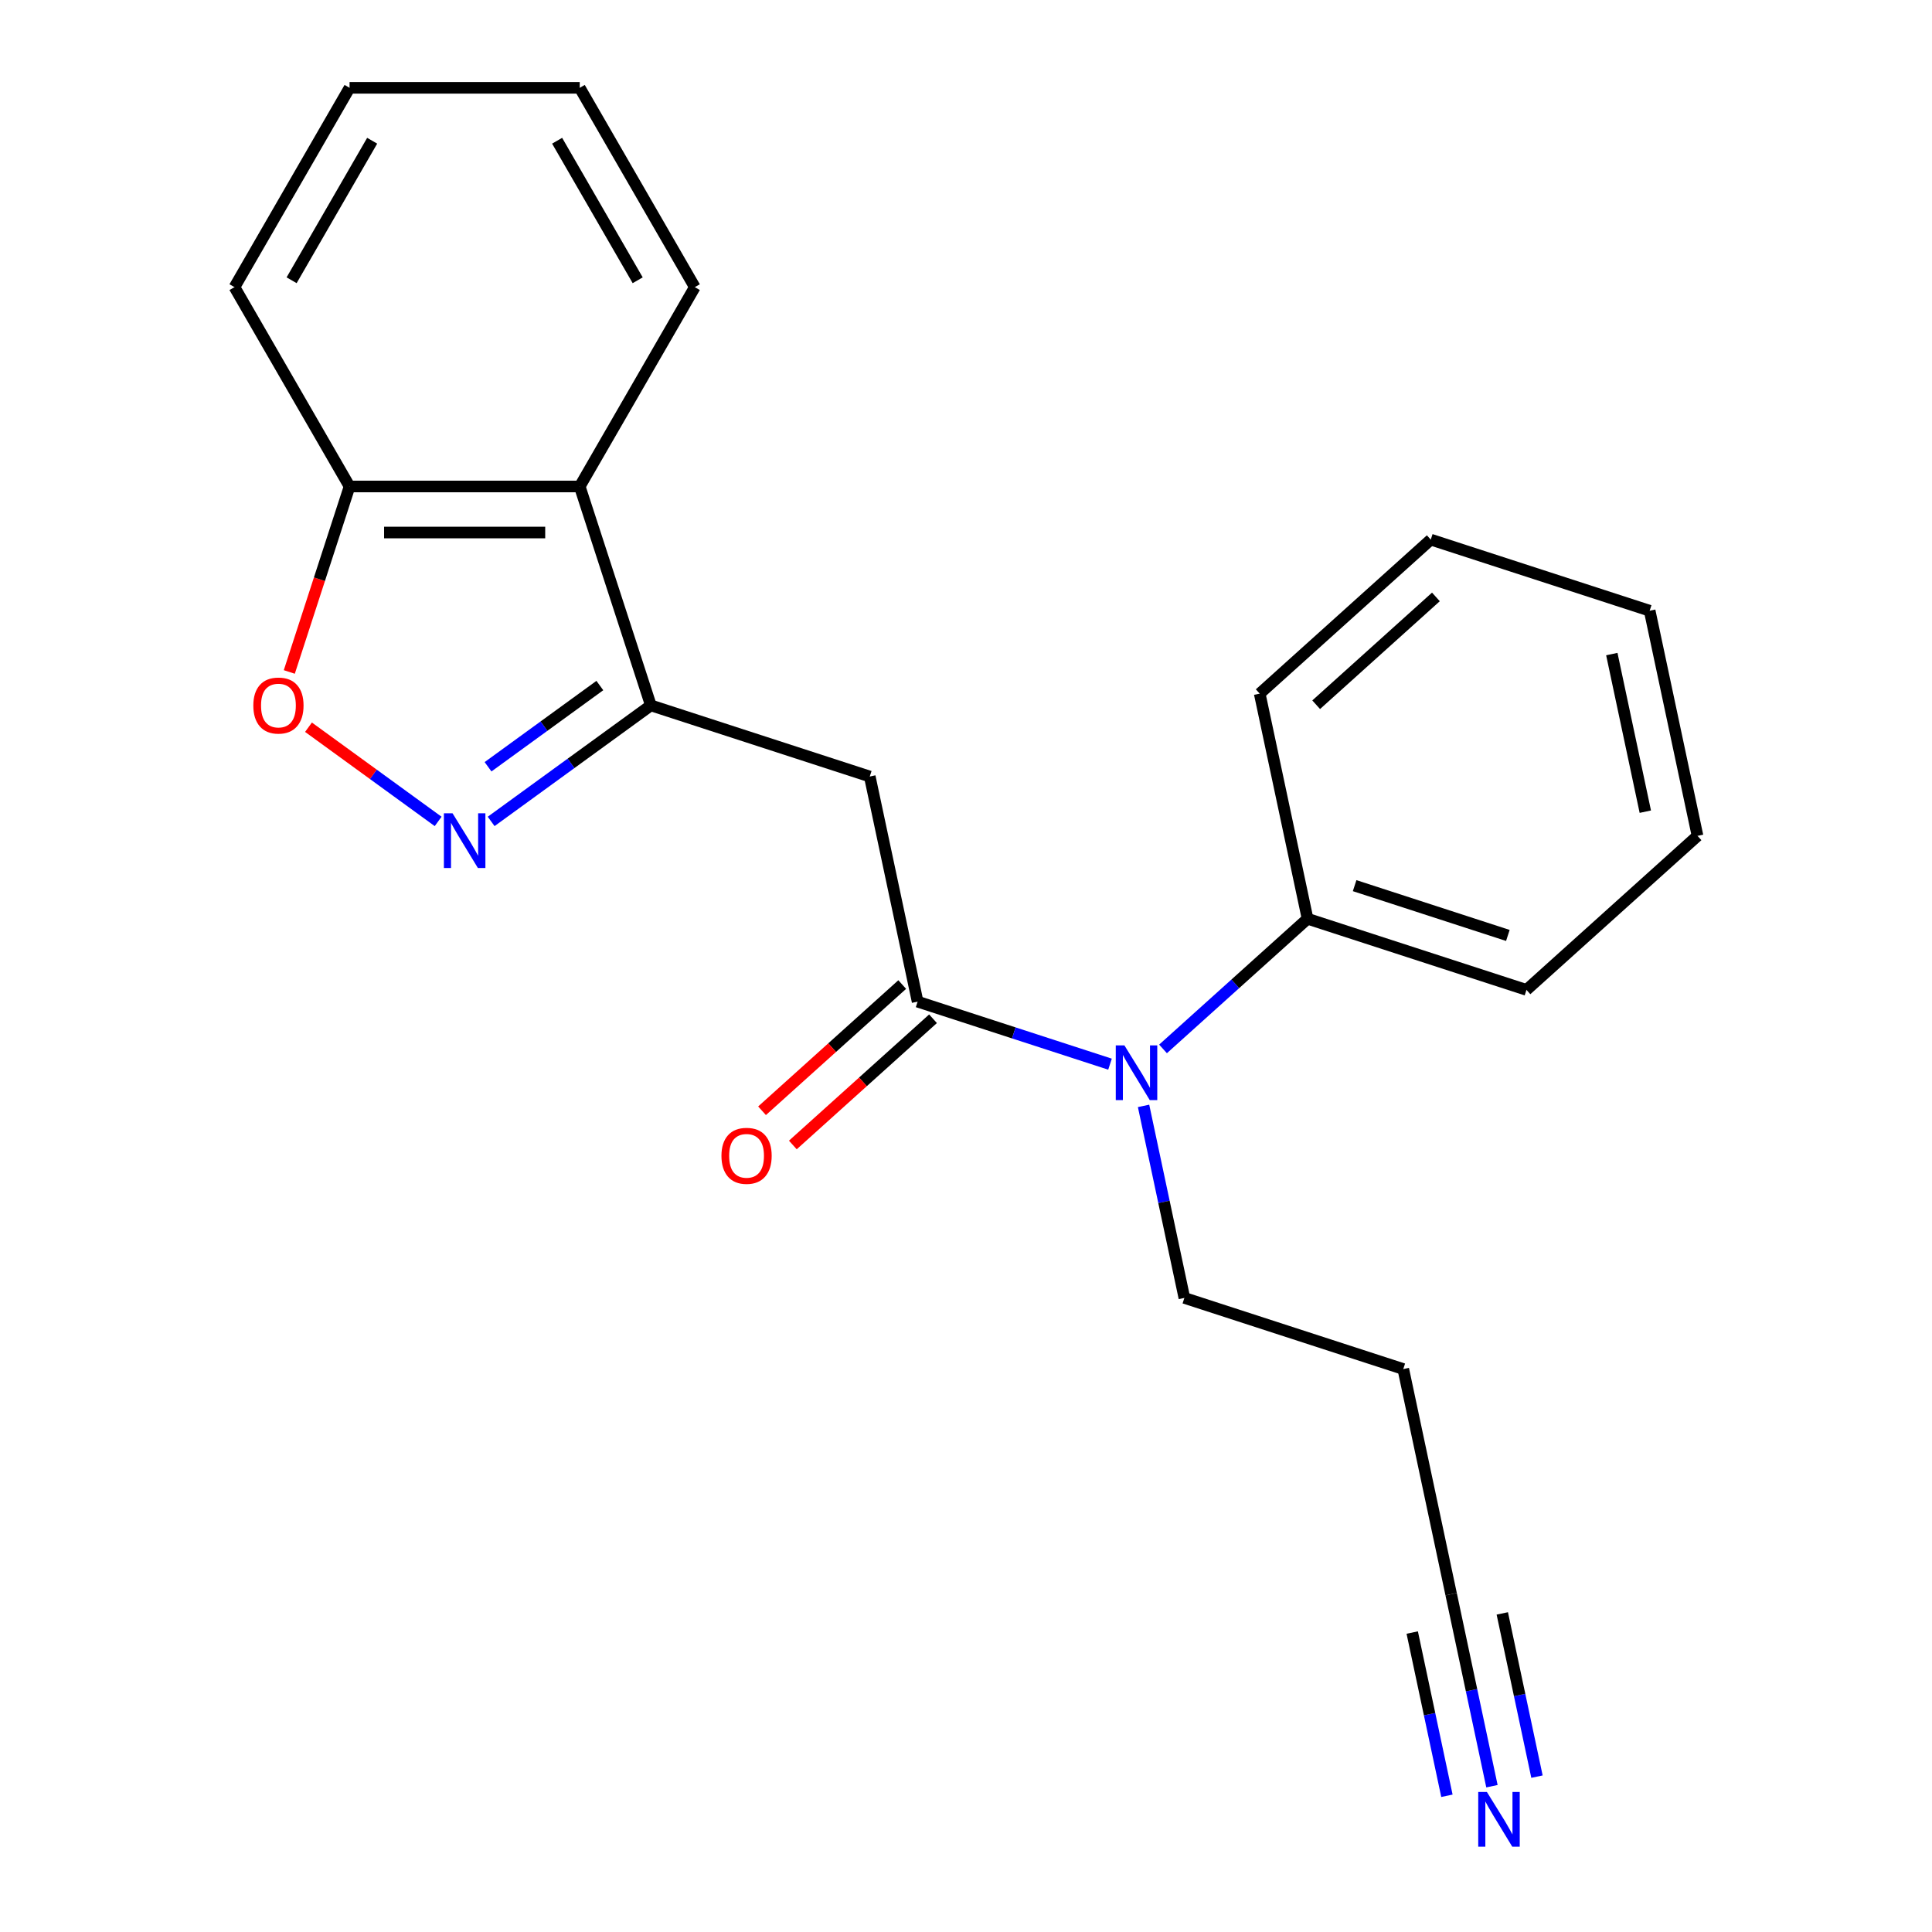 <?xml version='1.0' encoding='iso-8859-1'?>
<svg version='1.1' baseProfile='full'
              xmlns='http://www.w3.org/2000/svg'
                      xmlns:rdkit='http://www.rdkit.org/xml'
                      xmlns:xlink='http://www.w3.org/1999/xlink'
                  xml:space='preserve'
width='1000px' height='1000px' viewBox='0 0 1000 1000'>
<!-- END OF HEADER -->
<rect style='opacity:1.0;fill:#FFFFFF;stroke:none' width='1000' height='1000' x='0' y='0'> </rect>
<path class='bond-0' d='M 336.883,365.106 L 295.552,395.135' style='fill:none;fill-rule:evenodd;stroke:#000000;stroke-width:6px;stroke-linecap:butt;stroke-linejoin:miter;stroke-opacity:1' />
<path class='bond-0' d='M 295.552,395.135 L 254.22,425.165' style='fill:none;fill-rule:evenodd;stroke:#0000FF;stroke-width:6px;stroke-linecap:butt;stroke-linejoin:miter;stroke-opacity:1' />
<path class='bond-0' d='M 310.479,354.838 L 281.546,375.859' style='fill:none;fill-rule:evenodd;stroke:#000000;stroke-width:6px;stroke-linecap:butt;stroke-linejoin:miter;stroke-opacity:1' />
<path class='bond-0' d='M 281.546,375.859 L 252.614,396.879' style='fill:none;fill-rule:evenodd;stroke:#0000FF;stroke-width:6px;stroke-linecap:butt;stroke-linejoin:miter;stroke-opacity:1' />
<path class='bond-2' d='M 336.883,365.106 L 450.187,401.921' style='fill:none;fill-rule:evenodd;stroke:#000000;stroke-width:6px;stroke-linecap:butt;stroke-linejoin:miter;stroke-opacity:1' />
<path class='bond-4' d='M 336.883,365.106 L 300.069,251.802' style='fill:none;fill-rule:evenodd;stroke:#000000;stroke-width:6px;stroke-linecap:butt;stroke-linejoin:miter;stroke-opacity:1' />
<path class='bond-3' d='M 226.783,425.165 L 193.228,400.786' style='fill:none;fill-rule:evenodd;stroke:#0000FF;stroke-width:6px;stroke-linecap:butt;stroke-linejoin:miter;stroke-opacity:1' />
<path class='bond-3' d='M 193.228,400.786 L 159.674,376.407' style='fill:none;fill-rule:evenodd;stroke:#FF0000;stroke-width:6px;stroke-linecap:butt;stroke-linejoin:miter;stroke-opacity:1' />
<path class='bond-1' d='M 474.957,518.452 L 450.187,401.921' style='fill:none;fill-rule:evenodd;stroke:#000000;stroke-width:6px;stroke-linecap:butt;stroke-linejoin:miter;stroke-opacity:1' />
<path class='bond-5' d='M 474.957,518.452 L 524.75,534.631' style='fill:none;fill-rule:evenodd;stroke:#000000;stroke-width:6px;stroke-linecap:butt;stroke-linejoin:miter;stroke-opacity:1' />
<path class='bond-5' d='M 524.75,534.631 L 574.542,550.809' style='fill:none;fill-rule:evenodd;stroke:#0000FF;stroke-width:6px;stroke-linecap:butt;stroke-linejoin:miter;stroke-opacity:1' />
<path class='bond-9' d='M 466.985,509.598 L 430.707,542.263' style='fill:none;fill-rule:evenodd;stroke:#000000;stroke-width:6px;stroke-linecap:butt;stroke-linejoin:miter;stroke-opacity:1' />
<path class='bond-9' d='M 430.707,542.263 L 394.429,574.928' style='fill:none;fill-rule:evenodd;stroke:#FF0000;stroke-width:6px;stroke-linecap:butt;stroke-linejoin:miter;stroke-opacity:1' />
<path class='bond-9' d='M 482.929,527.305 L 446.651,559.97' style='fill:none;fill-rule:evenodd;stroke:#000000;stroke-width:6px;stroke-linecap:butt;stroke-linejoin:miter;stroke-opacity:1' />
<path class='bond-9' d='M 446.651,559.97 L 410.373,592.635' style='fill:none;fill-rule:evenodd;stroke:#FF0000;stroke-width:6px;stroke-linecap:butt;stroke-linejoin:miter;stroke-opacity:1' />
<path class='bond-22' d='M 149.74,347.807 L 165.337,299.805' style='fill:none;fill-rule:evenodd;stroke:#FF0000;stroke-width:6px;stroke-linecap:butt;stroke-linejoin:miter;stroke-opacity:1' />
<path class='bond-22' d='M 165.337,299.805 L 180.934,251.802' style='fill:none;fill-rule:evenodd;stroke:#000000;stroke-width:6px;stroke-linecap:butt;stroke-linejoin:miter;stroke-opacity:1' />
<path class='bond-7' d='M 300.069,251.802 L 180.934,251.802' style='fill:none;fill-rule:evenodd;stroke:#000000;stroke-width:6px;stroke-linecap:butt;stroke-linejoin:miter;stroke-opacity:1' />
<path class='bond-7' d='M 282.199,275.629 L 198.804,275.629' style='fill:none;fill-rule:evenodd;stroke:#000000;stroke-width:6px;stroke-linecap:butt;stroke-linejoin:miter;stroke-opacity:1' />
<path class='bond-13' d='M 300.069,251.802 L 359.636,148.628' style='fill:none;fill-rule:evenodd;stroke:#000000;stroke-width:6px;stroke-linecap:butt;stroke-linejoin:miter;stroke-opacity:1' />
<path class='bond-10' d='M 601.979,542.914 L 639.387,509.232' style='fill:none;fill-rule:evenodd;stroke:#0000FF;stroke-width:6px;stroke-linecap:butt;stroke-linejoin:miter;stroke-opacity:1' />
<path class='bond-10' d='M 639.387,509.232 L 676.795,475.55' style='fill:none;fill-rule:evenodd;stroke:#000000;stroke-width:6px;stroke-linecap:butt;stroke-linejoin:miter;stroke-opacity:1' />
<path class='bond-12' d='M 591.904,572.405 L 602.467,622.101' style='fill:none;fill-rule:evenodd;stroke:#0000FF;stroke-width:6px;stroke-linecap:butt;stroke-linejoin:miter;stroke-opacity:1' />
<path class='bond-12' d='M 602.467,622.101 L 613.03,671.798' style='fill:none;fill-rule:evenodd;stroke:#000000;stroke-width:6px;stroke-linecap:butt;stroke-linejoin:miter;stroke-opacity:1' />
<path class='bond-6' d='M 772.23,924.537 L 761.667,874.84' style='fill:none;fill-rule:evenodd;stroke:#0000FF;stroke-width:6px;stroke-linecap:butt;stroke-linejoin:miter;stroke-opacity:1' />
<path class='bond-6' d='M 761.667,874.84 L 751.104,825.144' style='fill:none;fill-rule:evenodd;stroke:#000000;stroke-width:6px;stroke-linecap:butt;stroke-linejoin:miter;stroke-opacity:1' />
<path class='bond-6' d='M 795.536,919.583 L 786.558,877.341' style='fill:none;fill-rule:evenodd;stroke:#0000FF;stroke-width:6px;stroke-linecap:butt;stroke-linejoin:miter;stroke-opacity:1' />
<path class='bond-6' d='M 786.558,877.341 L 777.579,835.099' style='fill:none;fill-rule:evenodd;stroke:#000000;stroke-width:6px;stroke-linecap:butt;stroke-linejoin:miter;stroke-opacity:1' />
<path class='bond-6' d='M 748.924,929.491 L 739.945,887.249' style='fill:none;fill-rule:evenodd;stroke:#0000FF;stroke-width:6px;stroke-linecap:butt;stroke-linejoin:miter;stroke-opacity:1' />
<path class='bond-6' d='M 739.945,887.249 L 730.966,845.007' style='fill:none;fill-rule:evenodd;stroke:#000000;stroke-width:6px;stroke-linecap:butt;stroke-linejoin:miter;stroke-opacity:1' />
<path class='bond-14' d='M 180.934,251.802 L 121.367,148.628' style='fill:none;fill-rule:evenodd;stroke:#000000;stroke-width:6px;stroke-linecap:butt;stroke-linejoin:miter;stroke-opacity:1' />
<path class='bond-8' d='M 751.104,825.144 L 726.334,708.613' style='fill:none;fill-rule:evenodd;stroke:#000000;stroke-width:6px;stroke-linecap:butt;stroke-linejoin:miter;stroke-opacity:1' />
<path class='bond-15' d='M 676.795,475.55 L 790.099,512.364' style='fill:none;fill-rule:evenodd;stroke:#000000;stroke-width:6px;stroke-linecap:butt;stroke-linejoin:miter;stroke-opacity:1' />
<path class='bond-15' d='M 701.154,458.411 L 780.466,484.182' style='fill:none;fill-rule:evenodd;stroke:#000000;stroke-width:6px;stroke-linecap:butt;stroke-linejoin:miter;stroke-opacity:1' />
<path class='bond-16' d='M 676.795,475.55 L 652.026,359.018' style='fill:none;fill-rule:evenodd;stroke:#000000;stroke-width:6px;stroke-linecap:butt;stroke-linejoin:miter;stroke-opacity:1' />
<path class='bond-11' d='M 726.334,708.613 L 613.03,671.798' style='fill:none;fill-rule:evenodd;stroke:#000000;stroke-width:6px;stroke-linecap:butt;stroke-linejoin:miter;stroke-opacity:1' />
<path class='bond-17' d='M 359.636,148.628 L 300.069,45.455' style='fill:none;fill-rule:evenodd;stroke:#000000;stroke-width:6px;stroke-linecap:butt;stroke-linejoin:miter;stroke-opacity:1' />
<path class='bond-17' d='M 330.066,145.066 L 288.369,72.844' style='fill:none;fill-rule:evenodd;stroke:#000000;stroke-width:6px;stroke-linecap:butt;stroke-linejoin:miter;stroke-opacity:1' />
<path class='bond-23' d='M 121.367,148.628 L 180.934,45.455' style='fill:none;fill-rule:evenodd;stroke:#000000;stroke-width:6px;stroke-linecap:butt;stroke-linejoin:miter;stroke-opacity:1' />
<path class='bond-23' d='M 150.937,145.066 L 192.634,72.844' style='fill:none;fill-rule:evenodd;stroke:#000000;stroke-width:6px;stroke-linecap:butt;stroke-linejoin:miter;stroke-opacity:1' />
<path class='bond-20' d='M 790.099,512.364 L 878.633,432.648' style='fill:none;fill-rule:evenodd;stroke:#000000;stroke-width:6px;stroke-linecap:butt;stroke-linejoin:miter;stroke-opacity:1' />
<path class='bond-19' d='M 652.026,359.018 L 740.56,279.302' style='fill:none;fill-rule:evenodd;stroke:#000000;stroke-width:6px;stroke-linecap:butt;stroke-linejoin:miter;stroke-opacity:1' />
<path class='bond-19' d='M 681.249,364.768 L 743.223,308.966' style='fill:none;fill-rule:evenodd;stroke:#000000;stroke-width:6px;stroke-linecap:butt;stroke-linejoin:miter;stroke-opacity:1' />
<path class='bond-18' d='M 300.069,45.455 L 180.934,45.455' style='fill:none;fill-rule:evenodd;stroke:#000000;stroke-width:6px;stroke-linecap:butt;stroke-linejoin:miter;stroke-opacity:1' />
<path class='bond-21' d='M 740.56,279.302 L 853.864,316.116' style='fill:none;fill-rule:evenodd;stroke:#000000;stroke-width:6px;stroke-linecap:butt;stroke-linejoin:miter;stroke-opacity:1' />
<path class='bond-24' d='M 878.633,432.648 L 853.864,316.116' style='fill:none;fill-rule:evenodd;stroke:#000000;stroke-width:6px;stroke-linecap:butt;stroke-linejoin:miter;stroke-opacity:1' />
<path class='bond-24' d='M 851.612,420.122 L 834.273,338.55' style='fill:none;fill-rule:evenodd;stroke:#000000;stroke-width:6px;stroke-linecap:butt;stroke-linejoin:miter;stroke-opacity:1' />
<path  class='atom-1' d='M 234.241 420.971
L 243.521 435.971
Q 244.441 437.451, 245.921 440.131
Q 247.401 442.811, 247.481 442.971
L 247.481 420.971
L 251.241 420.971
L 251.241 449.291
L 247.361 449.291
L 237.401 432.891
Q 236.241 430.971, 235.001 428.771
Q 233.801 426.571, 233.441 425.891
L 233.441 449.291
L 229.761 449.291
L 229.761 420.971
L 234.241 420.971
' fill='#0000FF'/>
<path  class='atom-4' d='M 131.119 365.186
Q 131.119 358.386, 134.479 354.586
Q 137.839 350.786, 144.119 350.786
Q 150.399 350.786, 153.759 354.586
Q 157.119 358.386, 157.119 365.186
Q 157.119 372.066, 153.719 375.986
Q 150.319 379.866, 144.119 379.866
Q 137.879 379.866, 134.479 375.986
Q 131.119 372.106, 131.119 365.186
M 144.119 376.666
Q 148.439 376.666, 150.759 373.786
Q 153.119 370.866, 153.119 365.186
Q 153.119 359.626, 150.759 356.826
Q 148.439 353.986, 144.119 353.986
Q 139.799 353.986, 137.439 356.786
Q 135.119 359.586, 135.119 365.186
Q 135.119 370.906, 137.439 373.786
Q 139.799 376.666, 144.119 376.666
' fill='#FF0000'/>
<path  class='atom-6' d='M 582.001 541.107
L 591.281 556.107
Q 592.201 557.587, 593.681 560.267
Q 595.161 562.947, 595.241 563.107
L 595.241 541.107
L 599.001 541.107
L 599.001 569.427
L 595.121 569.427
L 585.161 553.027
Q 584.001 551.107, 582.761 548.907
Q 581.561 546.707, 581.201 546.027
L 581.201 569.427
L 577.521 569.427
L 577.521 541.107
L 582.001 541.107
' fill='#0000FF'/>
<path  class='atom-7' d='M 769.613 927.515
L 778.893 942.515
Q 779.813 943.995, 781.293 946.675
Q 782.773 949.355, 782.853 949.515
L 782.853 927.515
L 786.613 927.515
L 786.613 955.835
L 782.733 955.835
L 772.773 939.435
Q 771.613 937.515, 770.373 935.315
Q 769.173 933.115, 768.813 932.435
L 768.813 955.835
L 765.133 955.835
L 765.133 927.515
L 769.613 927.515
' fill='#0000FF'/>
<path  class='atom-10' d='M 373.422 598.249
Q 373.422 591.449, 376.782 587.649
Q 380.142 583.849, 386.422 583.849
Q 392.702 583.849, 396.062 587.649
Q 399.422 591.449, 399.422 598.249
Q 399.422 605.129, 396.022 609.049
Q 392.622 612.929, 386.422 612.929
Q 380.182 612.929, 376.782 609.049
Q 373.422 605.169, 373.422 598.249
M 386.422 609.729
Q 390.742 609.729, 393.062 606.849
Q 395.422 603.929, 395.422 598.249
Q 395.422 592.689, 393.062 589.889
Q 390.742 587.049, 386.422 587.049
Q 382.102 587.049, 379.742 589.849
Q 377.422 592.649, 377.422 598.249
Q 377.422 603.969, 379.742 606.849
Q 382.102 609.729, 386.422 609.729
' fill='#FF0000'/>
</svg>
